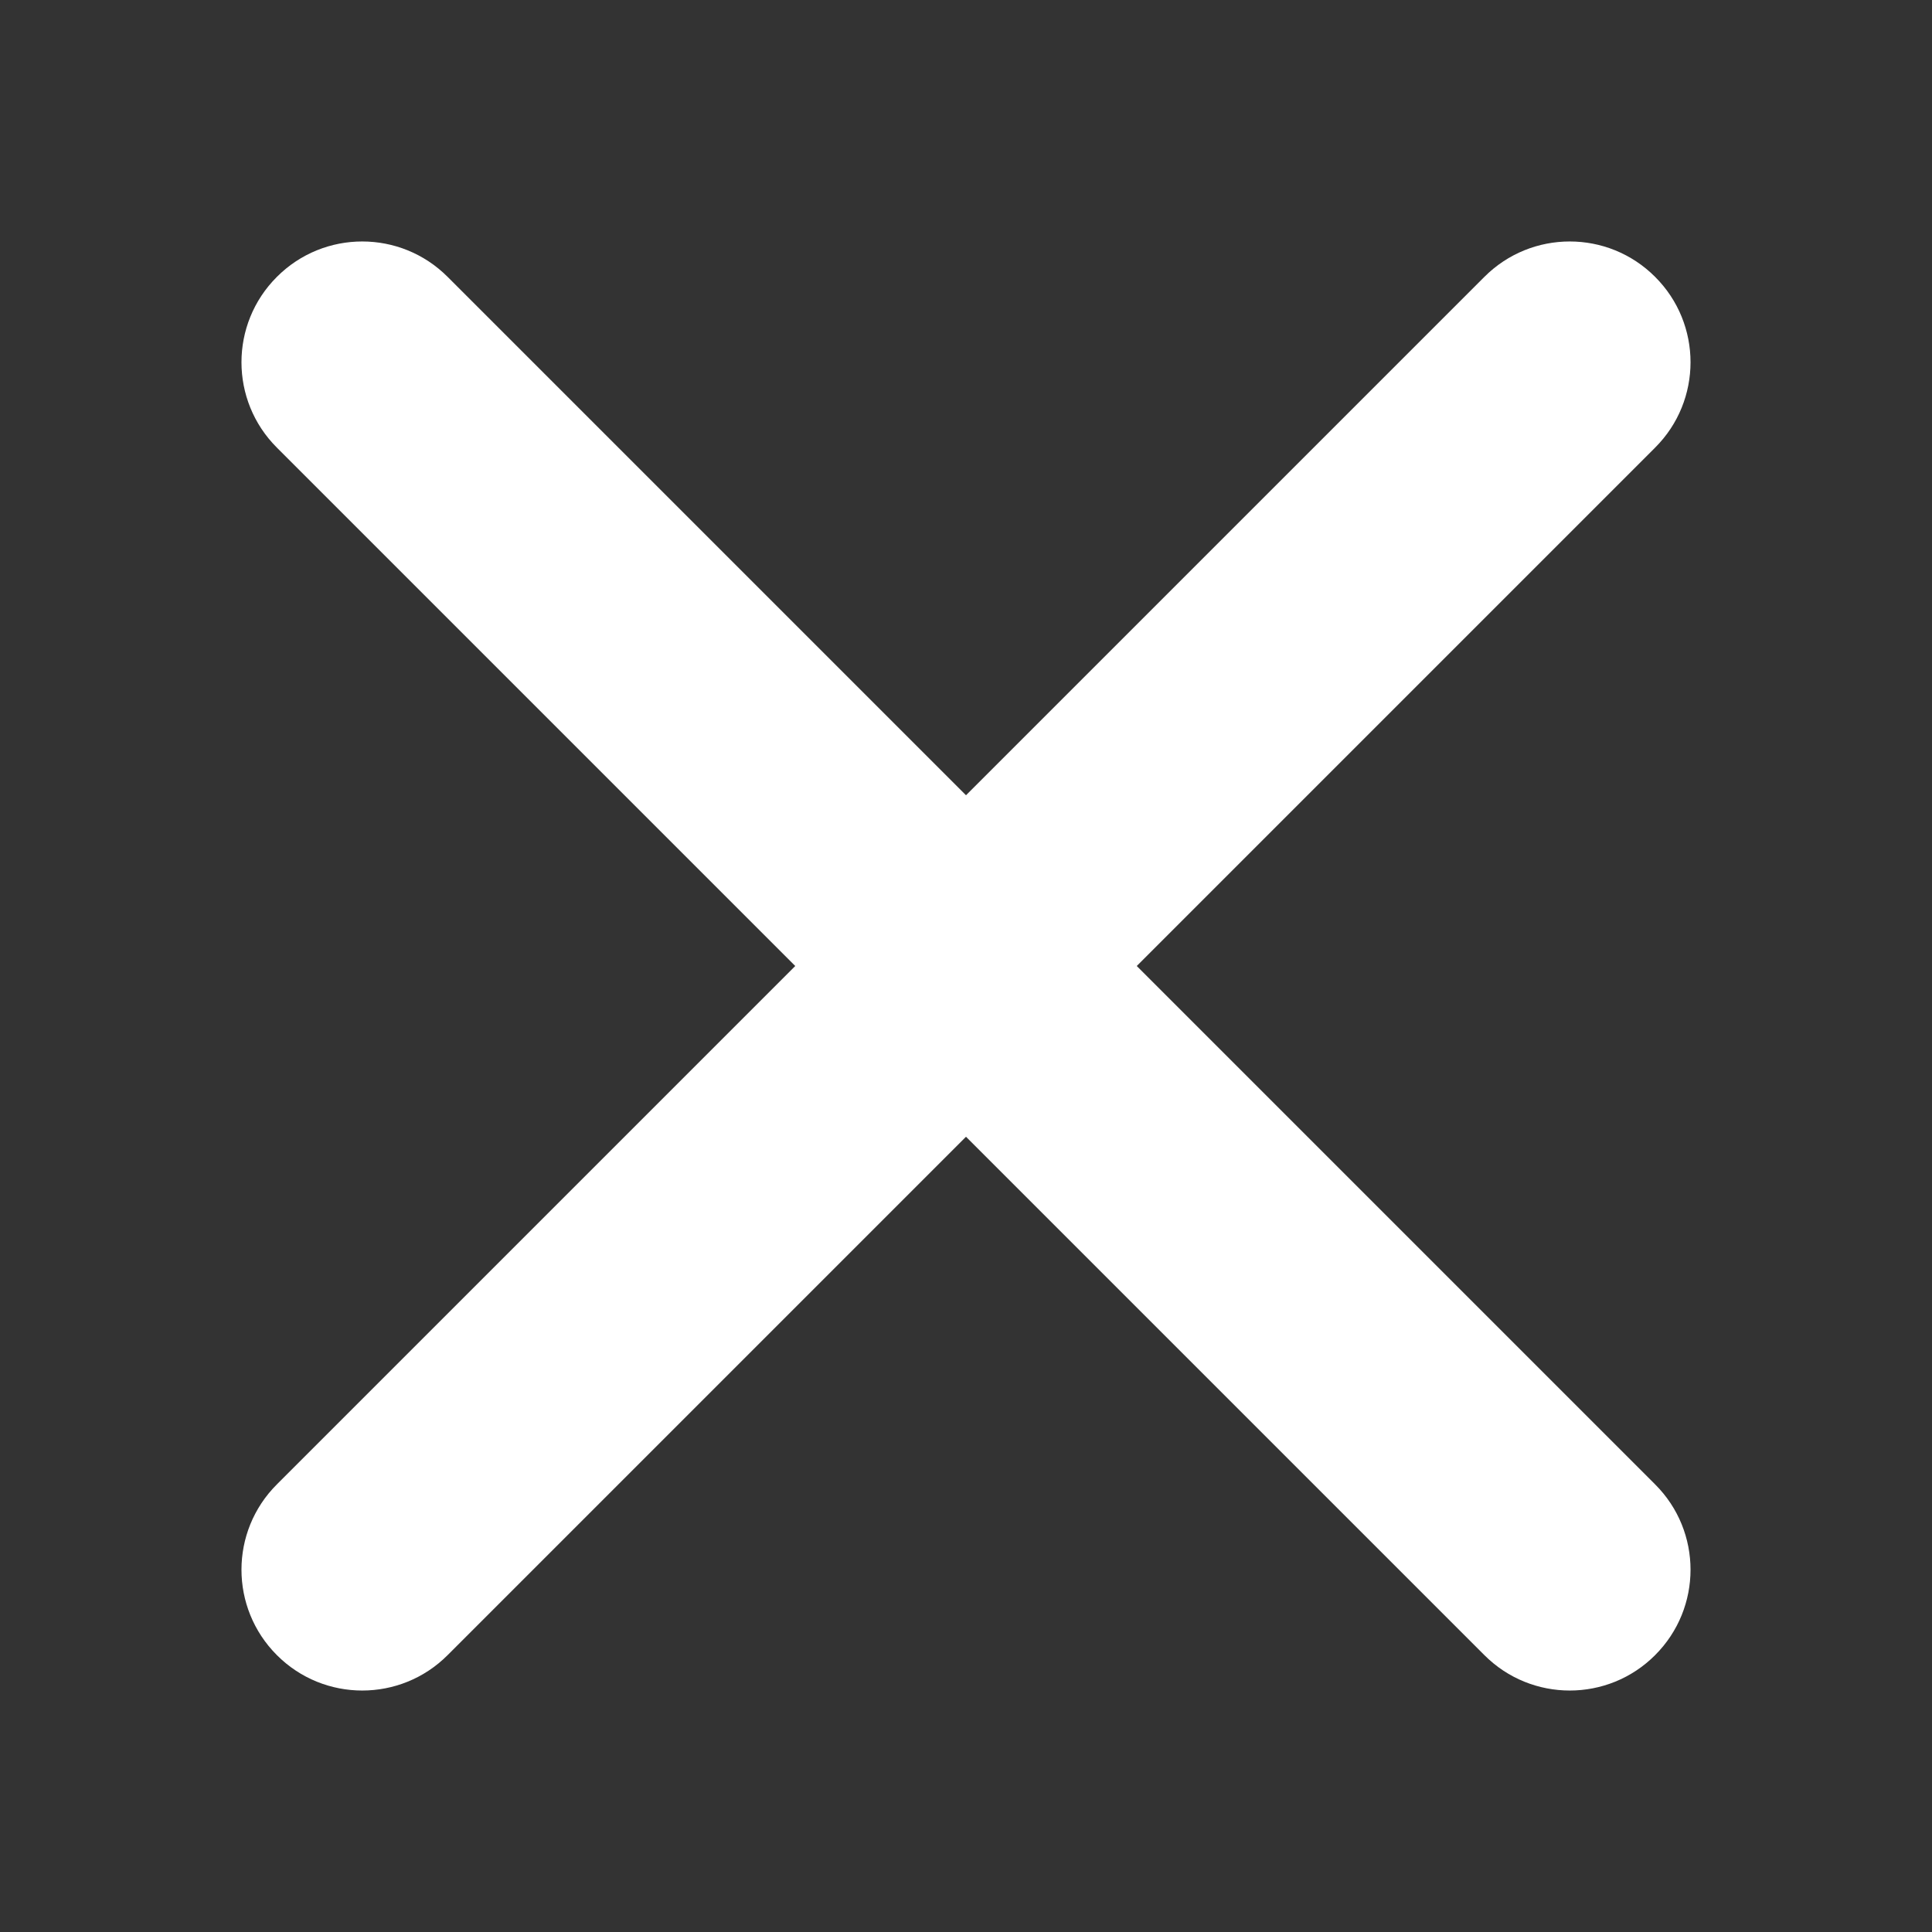 <svg width="16" height="16" viewBox="0 0 16 16" fill="none" xmlns="http://www.w3.org/2000/svg">
<rect x="0" y="0" width="16" height="16" fill="#333333" stroke="none"/>
<path fill-rule="evenodd" clip-rule="evenodd" d="M9.414 8L13.707 3.707C14.098 3.317 14.098 2.683 13.707 2.293C13.317 1.902 12.683 1.902 12.293 2.293L8 6.586L3.707 2.293C3.317 1.902 2.683 1.902 2.293 2.293C1.902 2.683 1.902 3.317 2.293 3.707L6.586 8L2.293 12.293C1.902 12.683 1.902 13.316 2.293 13.707C2.683 14.098 3.317 14.098 3.707 13.707L8 9.414L12.293 13.707C12.683 14.098 13.317 14.098 13.707 13.707C14.098 13.316 14.098 12.683 13.707 12.293L9.414 8Z" fill="white"/>
</svg>
